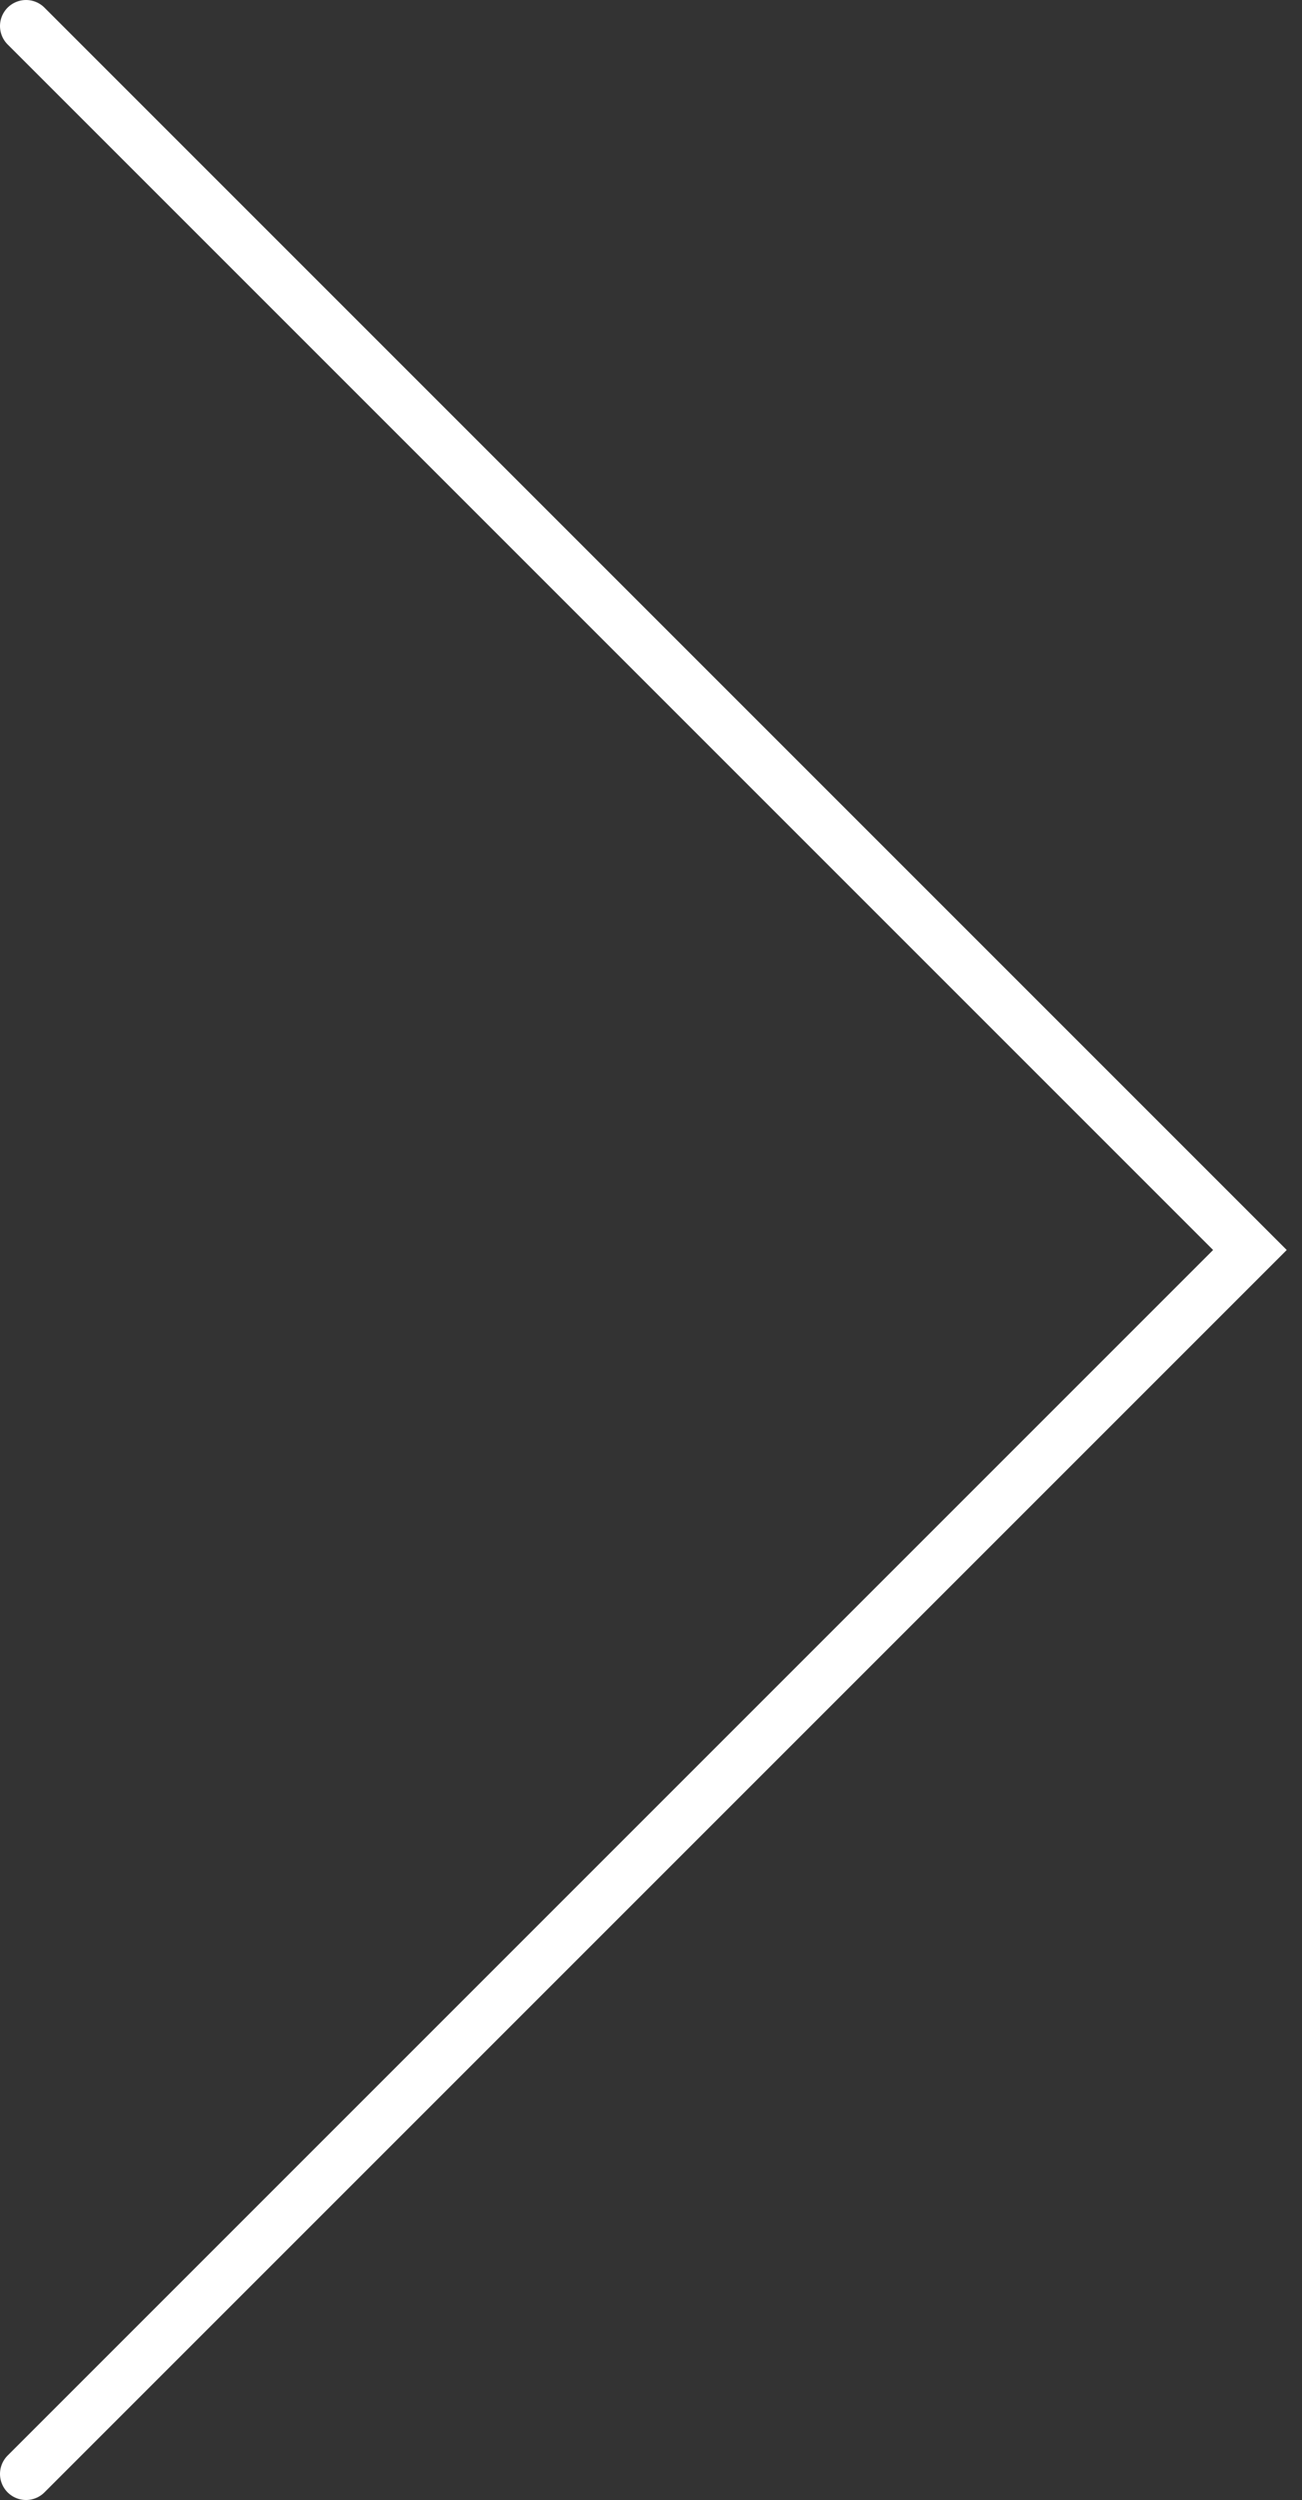 <svg width="25" height="48" viewBox="0 0 25 48" fill="none" xmlns="http://www.w3.org/2000/svg">
<rect x="0" y="0" width="25" height="48" fill="#333333" stroke="none"/>
<path d="M0.5 0.5L24 24L0.5 47.5" stroke="white" stroke-linecap="round"/>
</svg>
